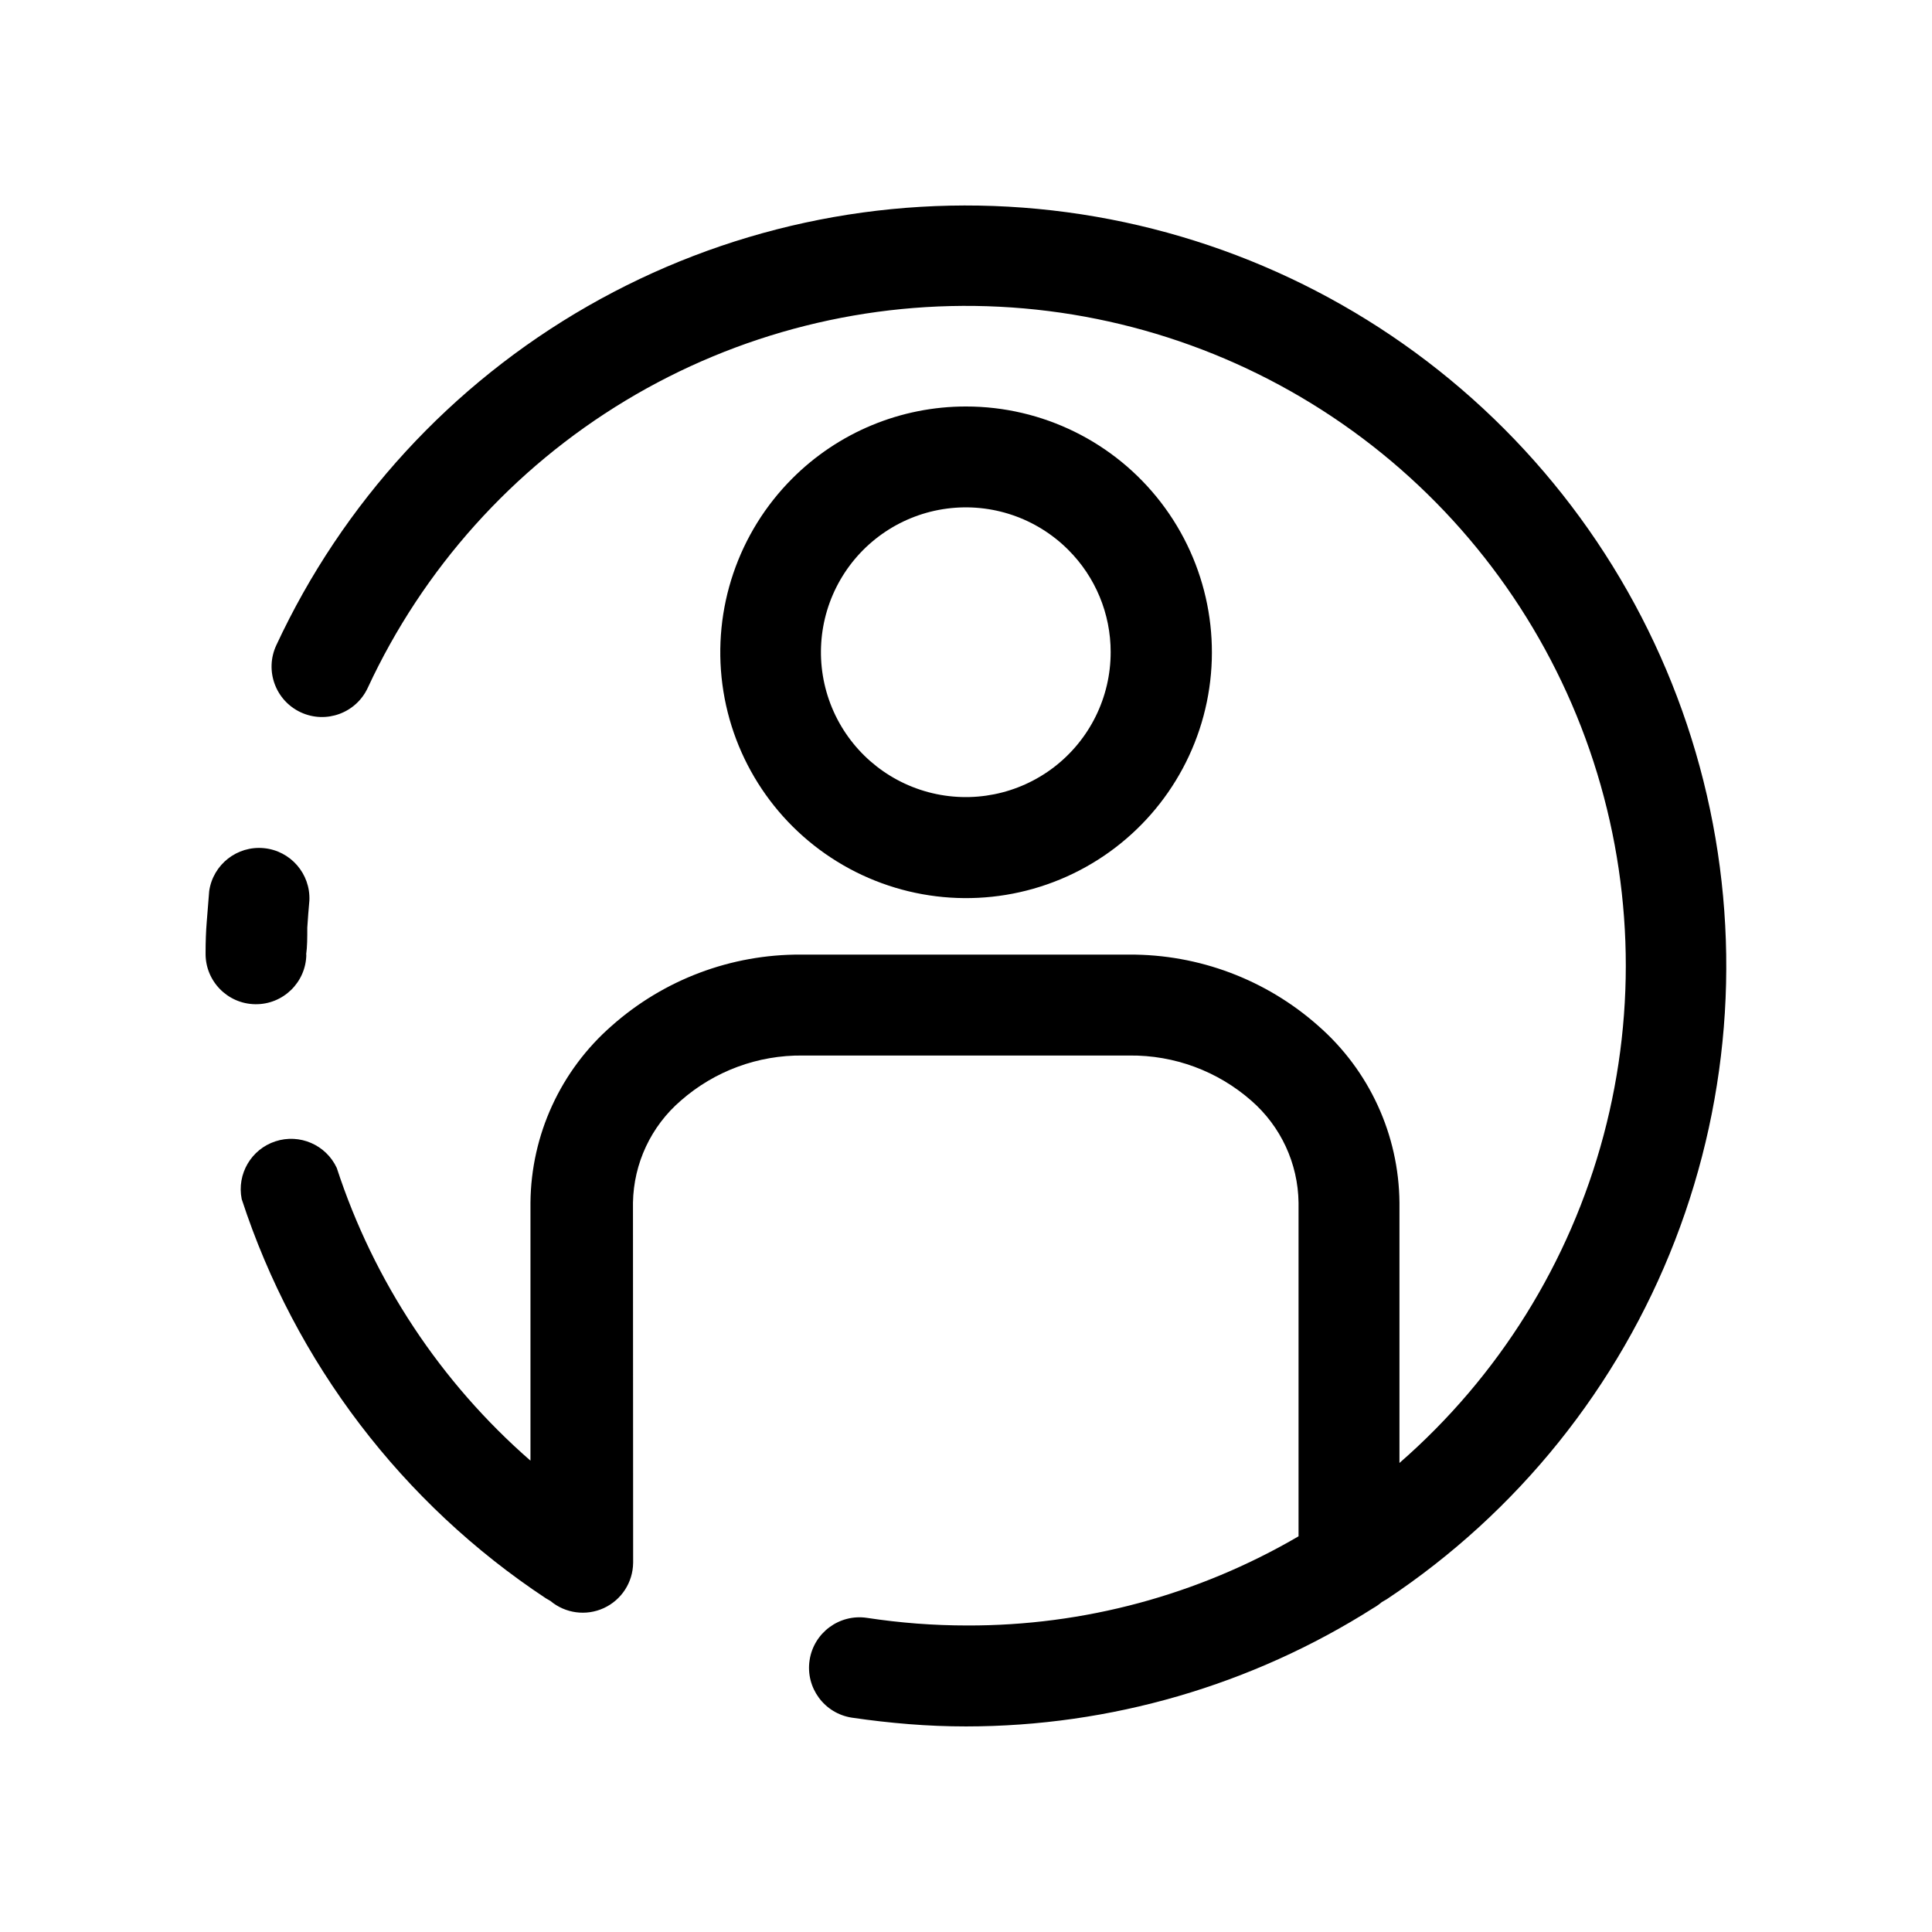 <?xml version="1.0" encoding="UTF-8"?>
<!-- Uploaded to: ICON Repo, www.iconrepo.com, Generator: ICON Repo Mixer Tools -->
<svg fill="#000000" width="800px" height="800px" version="1.1" viewBox="144 144 512 512" xmlns="http://www.w3.org/2000/svg">
 <g>
  <path d="m427.1 289.71c-8.438-8.445-20.324-12.484-32.16-10.926-11.836 1.555-22.273 8.531-28.242 18.867-5.969 10.34-6.785 22.867-2.215 33.895 4.57 11.027 14.012 19.301 25.543 22.387 11.535 3.086 23.844 0.629 33.312-6.644 9.465-7.273 15.008-18.535 15-30.473 0.008-10.172-4.035-19.926-11.238-27.105m-27.102-37.988c20.25-0.008 39.355 9.402 51.691 25.465 12.336 16.062 16.5 36.949 11.266 56.512-5.234 19.566-19.27 35.582-37.977 43.34-18.707 7.758-39.961 6.375-57.504-3.746-17.543-10.121-29.383-27.824-32.031-47.902-2.648-20.078 4.188-40.246 18.504-54.574 12.199-12.234 28.77-19.109 46.051-19.094z"/>
  <path d="m225.18 396.98c-0.109 7.371-6.18 13.262-13.551 13.148-7.375-0.109-13.262-6.18-13.148-13.551 0-3.055 0.102-5.793 0.301-8.211 0.203-2.418 0.418-5.156 0.656-8.211v-0.004c1.016-7.047 7.387-12.055 14.473-11.383 7.09 0.672 12.402 6.789 12.078 13.902-0.203 2.184-0.387 4.566-0.555 7.152 0 2.672 0 5.039-0.301 7.152m86.656 161.22-0.004 0.004c-0.062 5.152-3.09 9.812-7.773 11.965-4.684 2.152-10.188 1.418-14.141-1.891l-1.211-0.707v0.004c-38.043-25.156-66.453-62.445-80.609-105.8-1.324-6.625 2.512-13.195 8.93-15.301 6.422-2.109 13.402 0.914 16.262 7.039 9.801 30.02 27.539 56.828 51.336 77.586v-68.367c0.156-17.996 8.004-35.07 21.566-46.906 13.801-12.23 31.633-18.938 50.078-18.84h87.008c18.441-0.098 36.273 6.609 50.078 18.84 13.559 11.836 21.406 28.91 21.562 46.906v68.973c26.273-22.891 45.105-53.105 54.082-86.773 8.977-33.668 7.688-69.25-3.699-102.18-11.391-32.93-32.359-61.707-60.219-82.637-27.855-20.926-61.332-33.055-96.133-34.82-34.797-1.77-69.332 6.902-99.168 24.898-29.836 18-53.613 44.5-68.281 76.109-3.117 6.691-11.066 9.59-17.758 6.473s-9.59-11.066-6.477-17.762c17.562-37.762 46.391-69.16 82.523-89.867 36.137-20.711 77.797-29.719 119.26-25.781 41.461 3.938 80.688 20.621 112.28 47.762 31.59 27.141 53.996 63.398 64.137 103.79 10.141 40.395 7.516 82.941-7.512 121.78-15.027 38.844-41.719 72.074-76.406 95.125l-1.309 0.754v0.004c-0.688 0.594-1.43 1.117-2.219 1.562-32.281 20.492-69.73 31.379-107.96 31.387-5.039 0-10.078-0.203-15.113-0.605-5.039-0.402-10.078-0.973-15.113-1.715h-0.004c-7.305-1.098-12.332-7.91-11.234-15.215 1.098-7.301 7.91-12.332 15.215-11.234 4.434 0.672 8.852 1.176 13.25 1.512s8.852 0.504 13.352 0.504c30.836 0.086 61.137-8.074 87.762-23.629v-88.418c-0.133-10.395-4.699-20.234-12.543-27.055-8.91-7.816-20.391-12.066-32.246-11.941h-86.602c-11.871-0.137-23.371 4.113-32.297 11.941-7.902 6.793-12.52 16.637-12.695 27.055z"/>
 </g>
</svg>